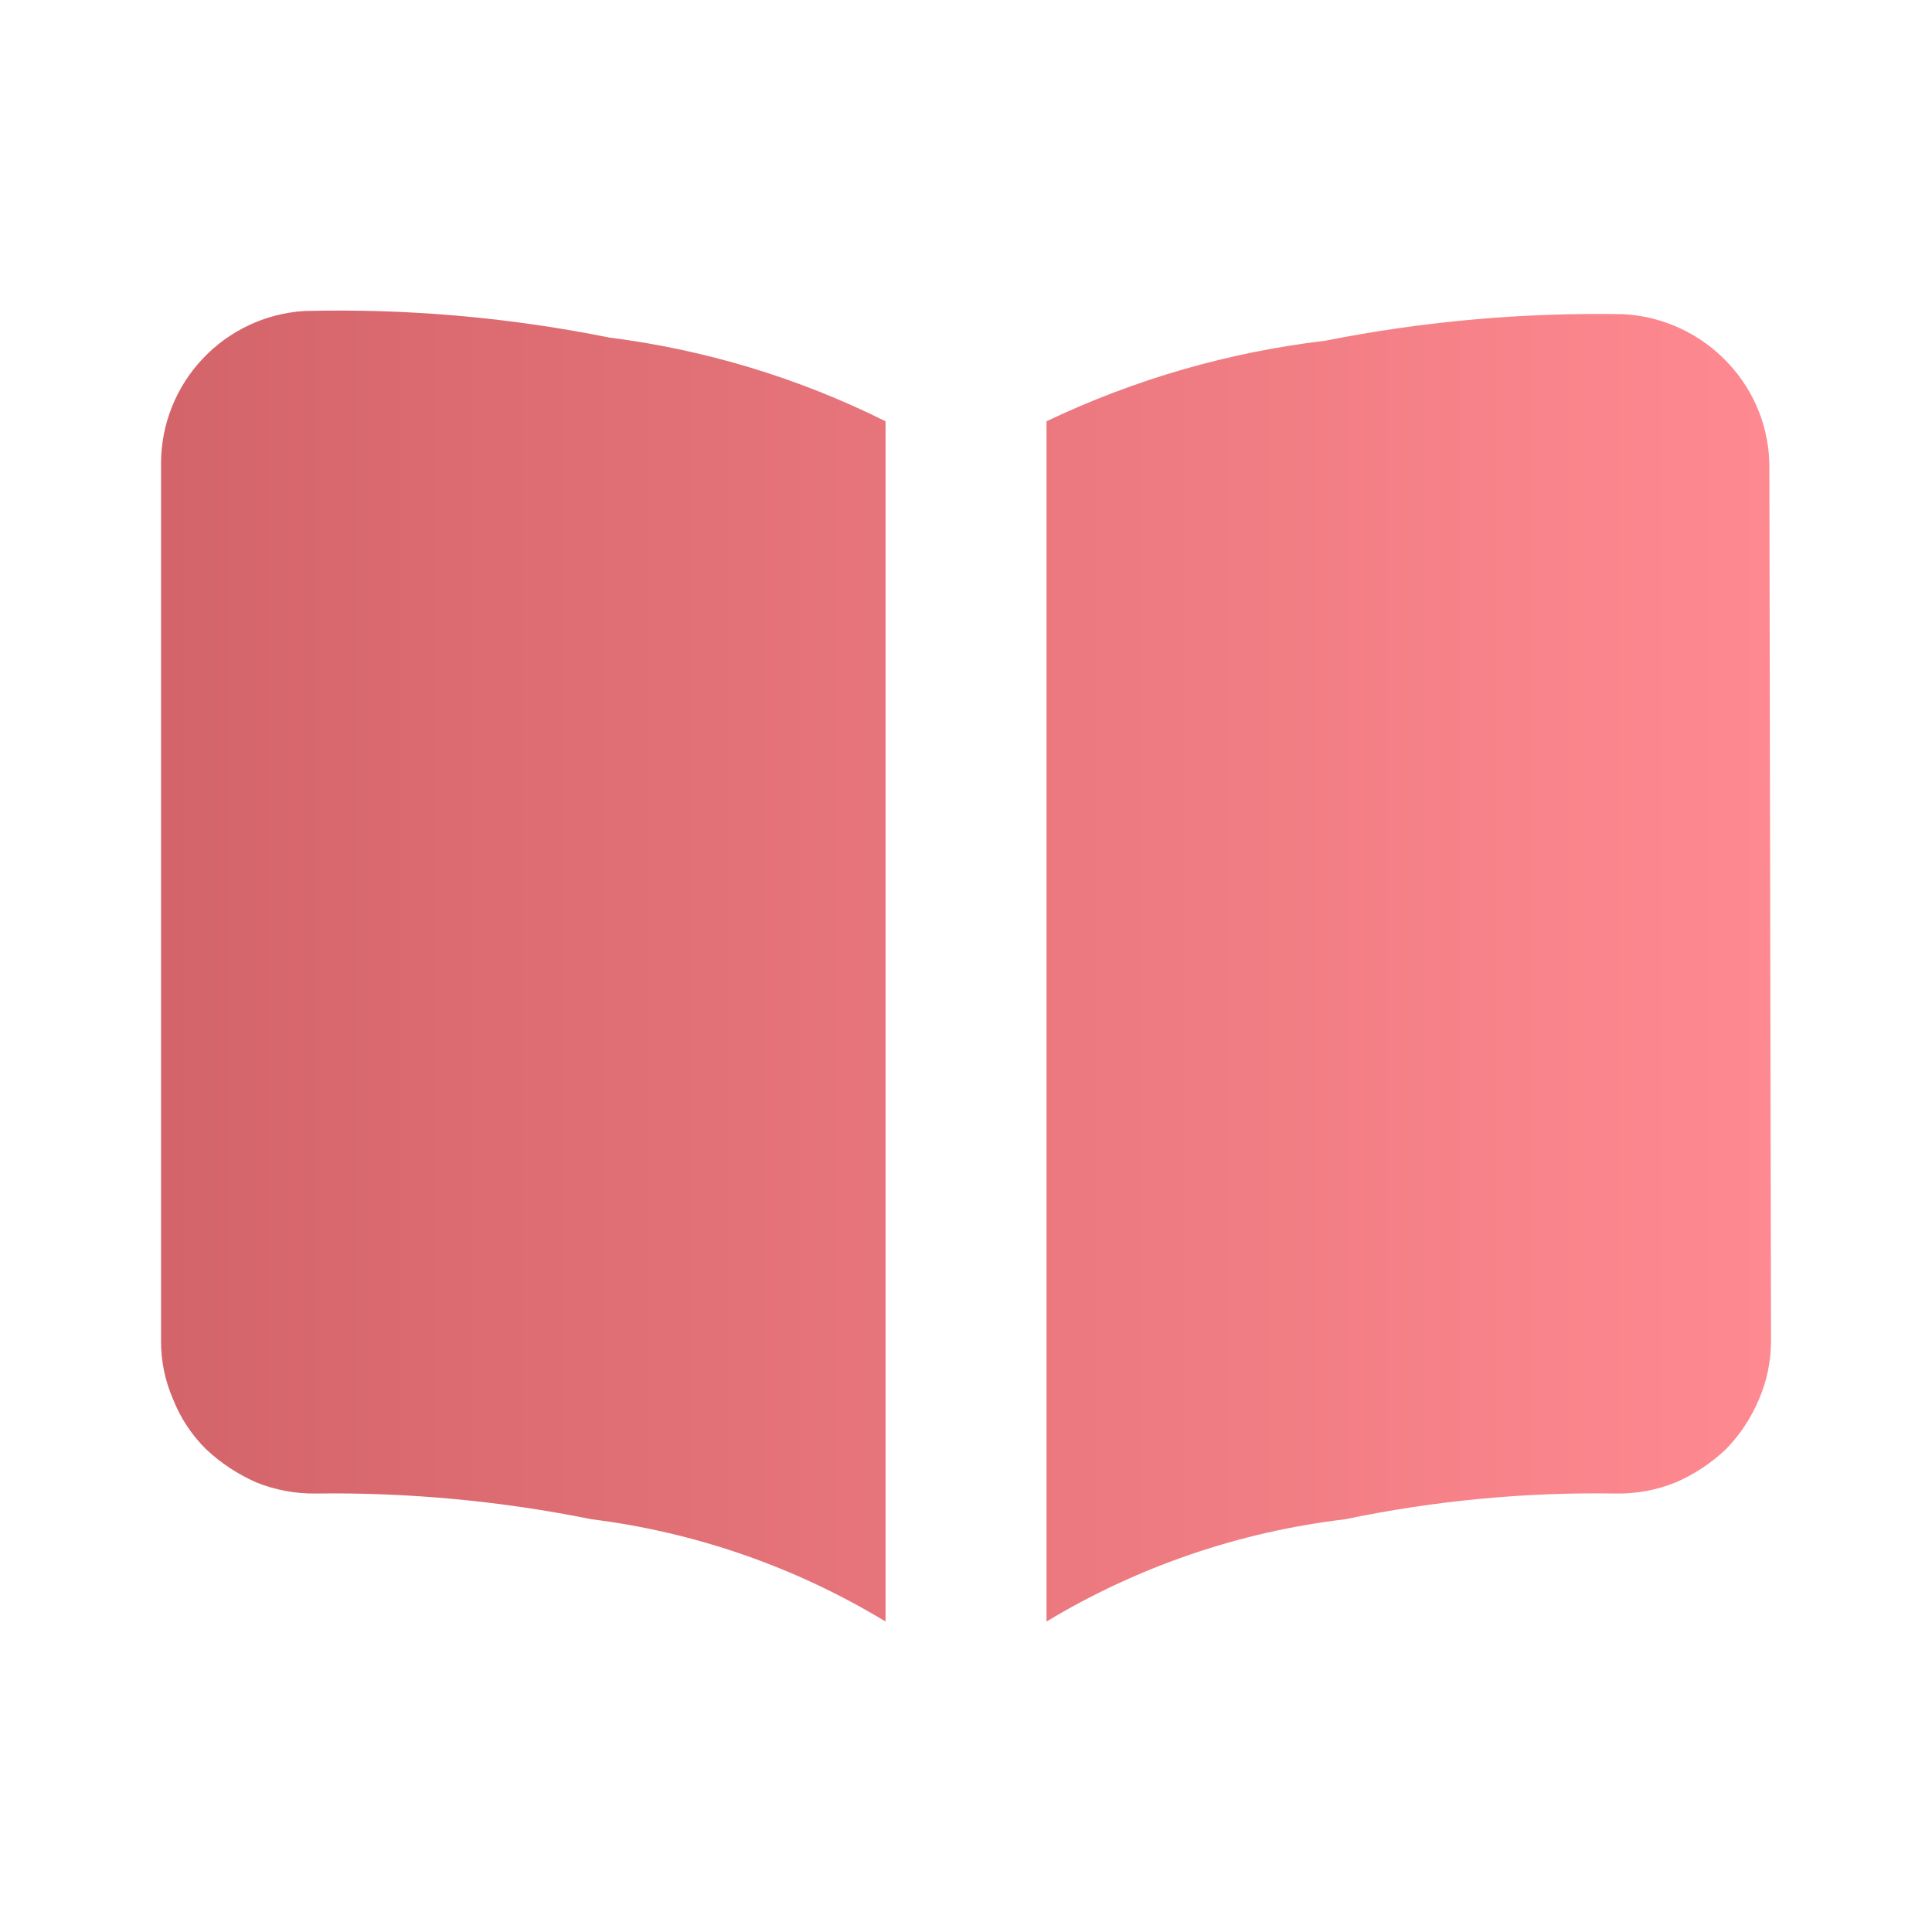 <svg width="40" height="40" viewBox="0 0 40 40" fill="none" xmlns="http://www.w3.org/2000/svg">
<path d="M36.667 27.755C36.667 28.172 36.584 28.589 36.417 28.972C36.256 29.356 36.024 29.707 35.733 30.005C35.432 30.29 35.082 30.522 34.7 30.689C34.309 30.848 33.889 30.927 33.467 30.922C31.581 30.89 29.697 31.069 27.85 31.455C25.662 31.713 23.554 32.435 21.667 33.572V8.722C23.485 7.855 25.433 7.292 27.433 7.055C29.469 6.651 31.542 6.467 33.617 6.505C34.443 6.551 35.22 6.916 35.783 7.522C36.334 8.109 36.639 8.884 36.633 9.689L36.667 27.755ZM18.334 8.722V33.572C16.477 32.446 14.404 31.725 12.25 31.455C10.369 31.075 8.453 30.896 6.534 30.922C6.111 30.927 5.692 30.848 5.3 30.689C4.92 30.521 4.57 30.29 4.267 30.005C3.97 29.712 3.737 29.36 3.584 28.972C3.416 28.588 3.331 28.174 3.334 27.755V9.589C3.336 8.785 3.644 8.013 4.195 7.428C4.746 6.843 5.498 6.489 6.3 6.439C8.42 6.385 10.539 6.57 12.617 6.989C14.606 7.241 16.539 7.827 18.334 8.722Z" fill="url(#paint0_linear_5311_2399)"/>
<defs>
<linearGradient id="paint0_linear_5311_2399" x1="3.333" y1="20.001" x2="36.667" y2="20.001" gradientUnits="userSpaceOnUse">
<stop stop-color="#D3646A"/>
<stop offset="1" stop-color="#FF8990"/>
</linearGradient>
</defs>
</svg>
